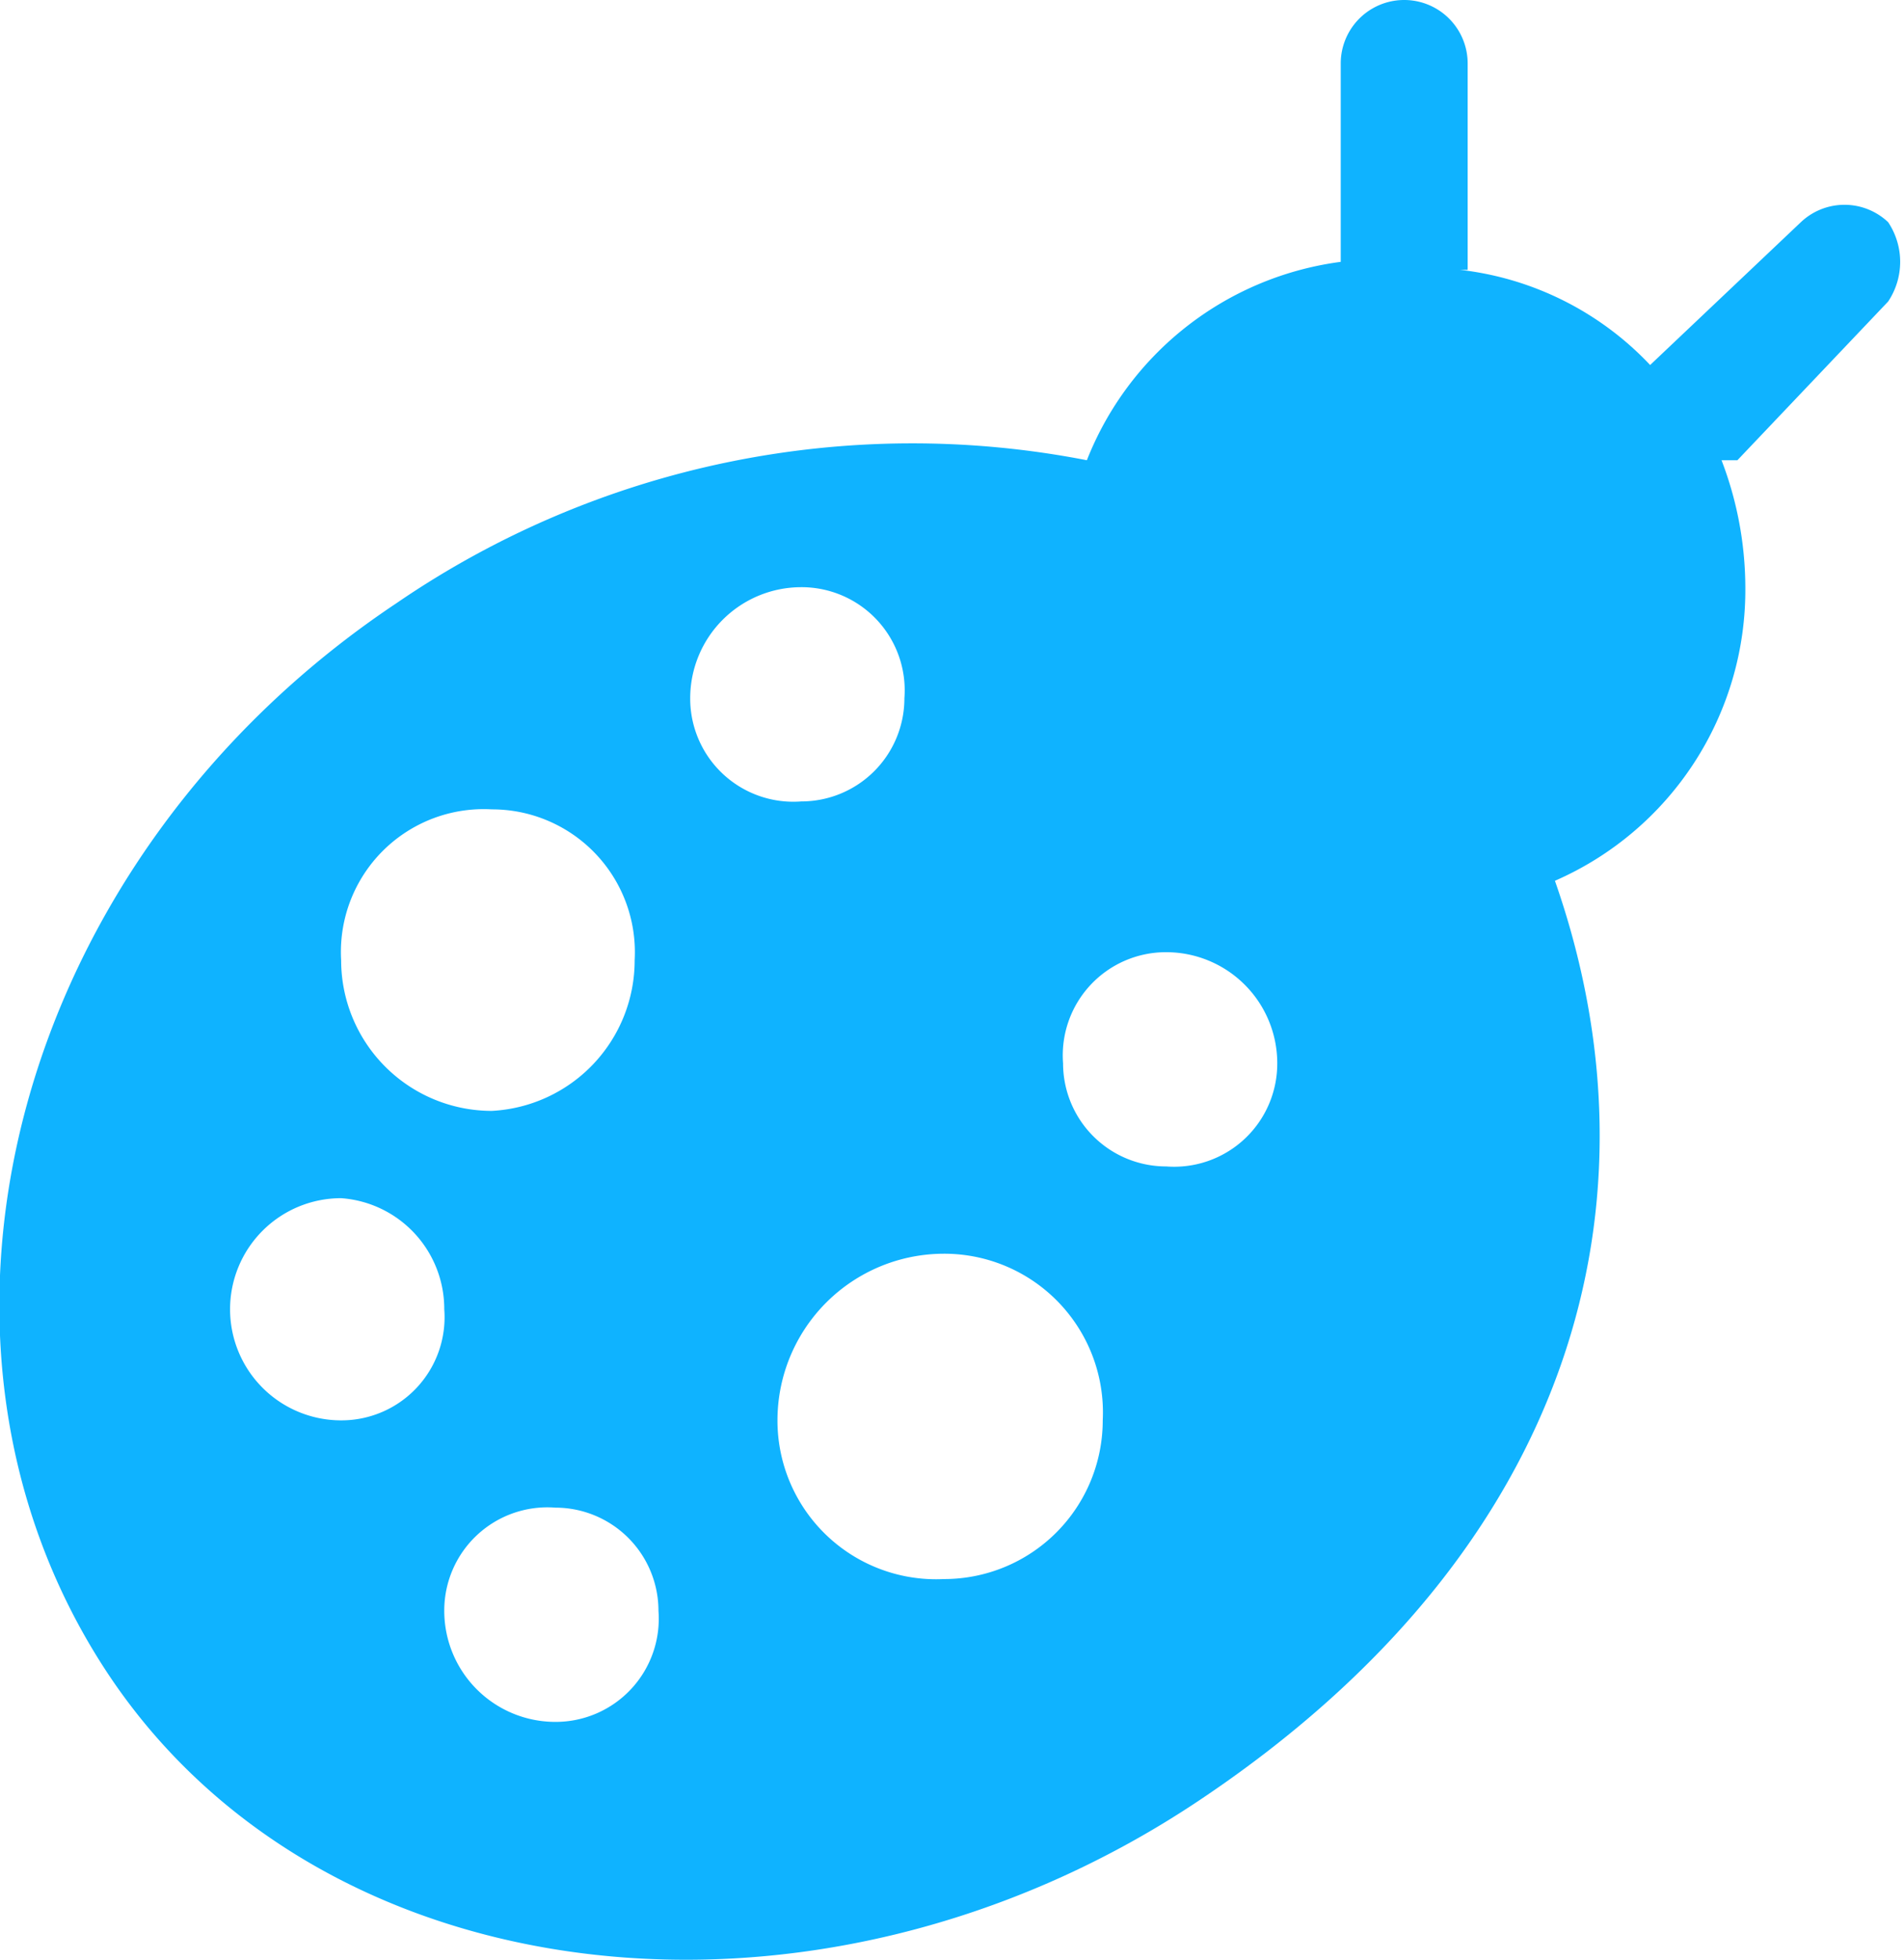 <svg xmlns="http://www.w3.org/2000/svg" width="24" height="24.7" viewBox="0 0 24 24.7"><path d="M23.8,3.8a.9.9,0,0,0,0-1,.8.8,0,0,0-1.1,0L20.8,4.6a3.9,3.9,0,0,0-2.4-1.2h.1V.8a.8.8,0,0,0-1.6,0V3.3h0a4,4,0,0,0-3.2,2.5A11.5,11.5,0,0,0,5,7.6C.2,10.8-1.4,16.8,1.3,21s9,4.9,13.8,1.7,5.9-7.6,4.5-11.6A4,4,0,0,0,22,7.4a4.5,4.5,0,0,0-.3-1.6h.2ZM6.2,10.2A1.8,1.8,0,0,1,8,12.1,1.9,1.9,0,0,1,6.2,14a1.9,1.9,0,0,1-1.9-1.9A1.8,1.8,0,0,1,6.2,10.2ZM4.3,17.9a1.4,1.4,0,0,1-1.4-1.4,1.4,1.4,0,0,1,1.4-1.4,1.4,1.4,0,0,1,1.3,1.4A1.3,1.3,0,0,1,4.3,17.9ZM7,21.7a1.4,1.4,0,0,1-1.4-1.4A1.3,1.3,0,0,1,7,19a1.3,1.3,0,0,1,1.3,1.3A1.3,1.3,0,0,1,7,21.7ZM8.7,8.8a1.4,1.4,0,0,1,1.4-1.4,1.3,1.3,0,0,1,1.3,1.4,1.3,1.3,0,0,1-1.3,1.3A1.3,1.3,0,0,1,8.7,8.8Zm3.2,11.1a2,2,0,0,1-2.1-2,2.1,2.1,0,0,1,2.1-2.1,2,2,0,0,1,2,2.1A2,2,0,0,1,11.9,19.9Zm2.8-5.2a1.3,1.3,0,0,1-1.3-1.3A1.3,1.3,0,0,1,14.7,12a1.4,1.4,0,0,1,1.4,1.4A1.3,1.3,0,0,1,14.7,14.7Z" fill="#0fb3ff"/></svg>